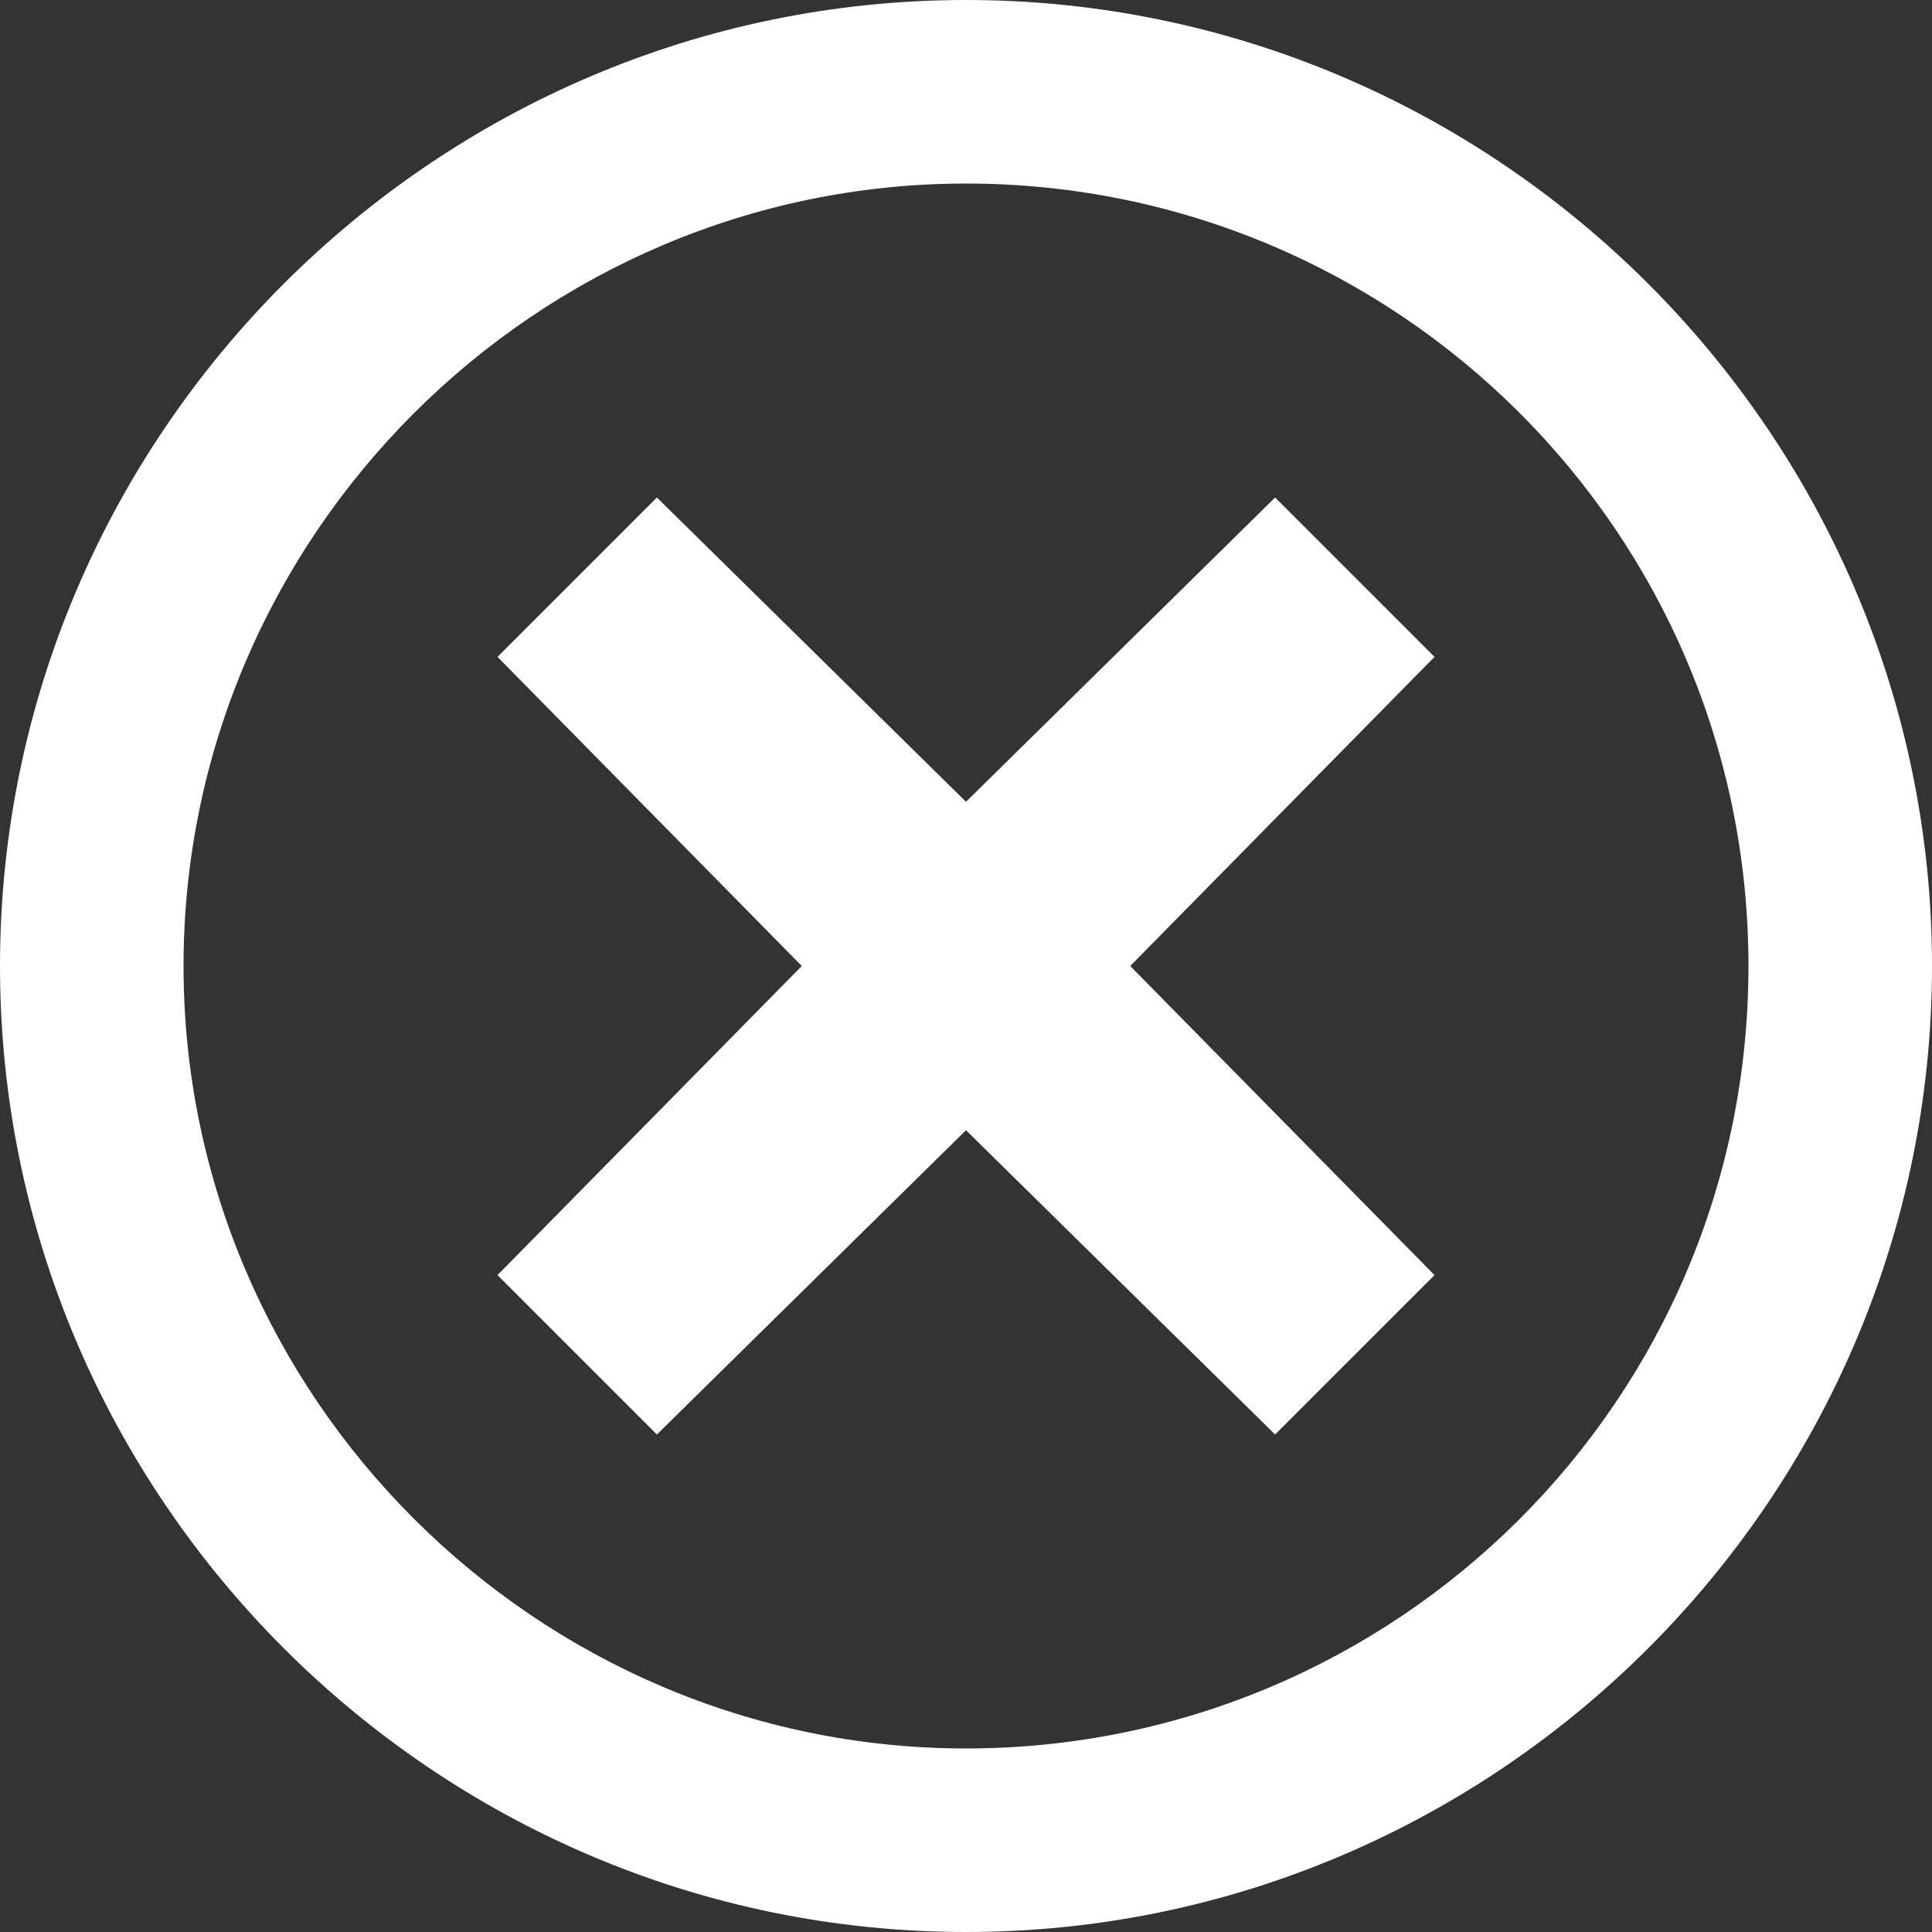 <?xml version="1.0" encoding="utf-8"?>
<!-- Generator: Adobe Illustrator 26.5.0, SVG Export Plug-In . SVG Version: 6.00 Build 0)  -->
<svg version="1.1" id="Layer_1" xmlns="http://www.w3.org/2000/svg" xmlns:xlink="http://www.w3.org/1999/xlink" x="0px" y="0px"
	 width="40px" height="40px" viewBox="0 0 40 40" style="enable-background:new 0 0 40 40;" xml:space="preserve">
<rect x="0" y="0" width="40" height="40" fill="#333333" stroke="none"/>
<style type="text/css">
	.st0{fill:#FFFFFF;}
</style>
<g>
	<path class="st0" d="M20,3.8c8.9,0,16.2,7.2,16.2,16.2S28.9,36.2,20,36.2S3.8,28.9,3.8,20S11.1,3.8,20,3.8 M20,0C9,0,0,9,0,20
		s9,20,20,20s20-9,20-20S31,0,20,0L20,0z"/>
</g>
<polygon class="st0" points="29.7,13.6 26.4,10.3 20,16.6 13.6,10.3 10.3,13.6 16.6,20 10.3,26.4 13.6,29.7 20,23.4 26.4,29.7 
	29.7,26.4 23.4,20 "/>
</svg>
